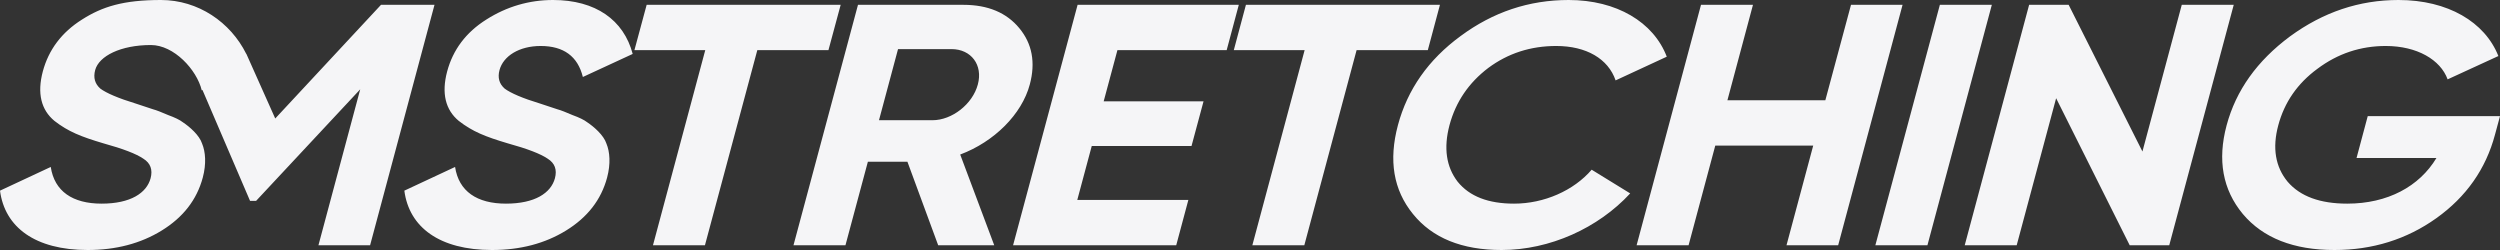 <?xml version="1.0" encoding="UTF-8"?> <svg xmlns="http://www.w3.org/2000/svg" width="160" height="16" viewBox="0 0 160 16" fill="none"><rect x="0" y="0" width="160" height="16" fill="#333333" stroke="none"/> <path d="M124.151 0.309L120.023 15.697H123.355L127.477 0.309H124.151ZM118.464 0.309L116.821 6.419H110.554L112.19 0.309H108.864L104.743 15.697H108.069L109.777 9.32H116.045L114.336 15.697H117.642L121.764 0.309H118.464ZM96.897 13.033C95.254 13.033 94.054 12.572 93.291 11.631C92.561 10.685 92.378 9.471 92.769 8.003C93.174 6.504 94.002 5.297 95.247 4.35C96.513 3.41 97.96 2.943 99.597 2.943C101.528 2.943 102.923 3.762 103.399 5.145L106.673 3.628C105.825 1.408 103.452 0 100.393 0C97.856 0 95.554 0.771 93.48 2.306C91.406 3.823 90.076 5.74 89.469 8.003C88.863 10.266 89.176 12.153 90.428 13.694C91.674 15.236 93.565 16 96.102 16C99.186 16 102.284 14.598 104.332 12.378L101.867 10.861C100.712 12.202 98.821 13.033 96.897 13.033V13.033ZM79.739 0.309L78.963 3.21H83.496L80.15 15.697H83.476L86.822 3.21H91.38L92.156 0.309H79.739V0.309ZM78.507 3.21L79.283 0.309H68.966L64.837 15.697H75.278L76.055 12.796H68.946L69.872 9.344H76.257L77.026 6.486H70.635L71.515 3.21H78.507V3.21ZM65.235 1.802C64.42 0.813 63.227 0.309 61.661 0.309H54.911L50.783 15.697H54.109L55.544 10.351H58.075L60.044 15.697H63.631L61.453 9.89C63.624 9.077 65.398 7.317 65.907 5.406C66.285 3.998 66.057 2.791 65.235 1.802V1.802ZM62.581 5.406C62.248 6.662 60.931 7.694 59.679 7.694H56.255L57.474 3.143H60.898C62.151 3.143 62.92 4.156 62.581 5.406ZM41.386 0.309L40.603 3.21H45.136L41.79 15.697H45.116L48.468 3.21H53.02L53.803 0.309H41.386V0.309ZM24.384 0.309L17.615 7.584L15.769 3.452L15.756 3.44C14.752 1.426 12.691 0 10.297 0C7.904 0 6.554 0.419 5.25 1.25C3.946 2.069 3.111 3.185 2.739 4.575C2.367 5.976 2.635 7.032 3.483 7.736C4.363 8.422 5.191 8.749 6.6 9.168C7.878 9.52 8.726 9.848 9.176 10.157C9.632 10.442 9.782 10.861 9.639 11.407C9.385 12.353 8.354 13.033 6.502 13.033C4.65 13.033 3.483 12.244 3.248 10.685L0 12.202C0.307 14.55 2.256 16 5.609 16C7.415 16 9 15.587 10.356 14.75C11.713 13.913 12.593 12.796 12.978 11.364C13.213 10.485 13.154 9.714 12.932 9.186C12.763 8.658 12.137 8.112 11.706 7.827C11.504 7.669 11.184 7.518 10.767 7.366C10.356 7.19 10.03 7.056 9.782 6.99L8.719 6.638C7.565 6.286 6.809 5.958 6.424 5.673C6.072 5.364 5.961 4.969 6.091 4.484C6.332 3.586 7.722 2.882 9.658 2.882C11.132 2.882 12.593 4.46 12.913 5.782L12.958 5.758L16.004 12.857H16.389L23.054 5.716L20.38 15.697H23.686L27.808 0.309H24.384ZM37.584 7.827C37.382 7.669 37.062 7.518 36.645 7.366C36.234 7.19 35.908 7.056 35.66 6.99L34.597 6.638C33.436 6.286 32.686 5.958 32.301 5.673C31.949 5.364 31.838 4.969 31.969 4.484C32.21 3.586 33.227 2.943 34.603 2.943C36.071 2.943 36.977 3.604 37.303 4.927L40.492 3.452C39.919 1.274 38.112 0 35.392 0C33.873 0 32.432 0.419 31.127 1.25C29.823 2.069 28.988 3.185 28.617 4.575C28.245 5.976 28.512 7.032 29.36 7.736C30.241 8.422 31.069 8.749 32.477 9.168C33.756 9.52 34.603 9.848 35.053 10.157C35.51 10.442 35.66 10.861 35.516 11.407C35.262 12.353 34.232 13.033 32.38 13.033C30.527 13.033 29.36 12.244 29.125 10.685L25.878 12.202C26.184 14.55 28.134 16 31.486 16C33.293 16 34.877 15.587 36.234 14.75C37.59 13.913 38.471 12.796 38.855 11.364C39.09 10.485 39.032 9.714 38.81 9.186C38.64 8.658 38.014 8.112 37.584 7.827V7.827ZM139.633 0.309L137.116 9.696L132.394 0.309H129.864L125.742 15.697H129.068L131.592 6.286L136.301 15.697H138.831L142.959 0.309H139.633ZM151.535 7.433L150.818 10.114H155.931C154.835 11.935 152.807 13.033 150.224 13.033C148.489 13.033 147.218 12.572 146.409 11.631C145.626 10.685 145.418 9.471 145.809 8.021C146.2 6.553 147.035 5.339 148.32 4.399C149.618 3.428 151.072 2.943 152.689 2.943C154.691 2.943 156.191 3.823 156.648 5.079L159.896 3.586C159.035 1.408 156.661 0 153.505 0C150.994 0 148.692 0.771 146.559 2.33C144.459 3.889 143.103 5.782 142.503 8.021C141.909 10.242 142.248 12.135 143.54 13.694C144.837 15.236 146.8 16 149.402 16C151.842 16 154.026 15.32 155.931 13.961C157.841 12.596 159.094 10.812 159.68 8.616L160 7.433H151.535V7.433Z" fill="#F5F5F7"></path> </svg> 